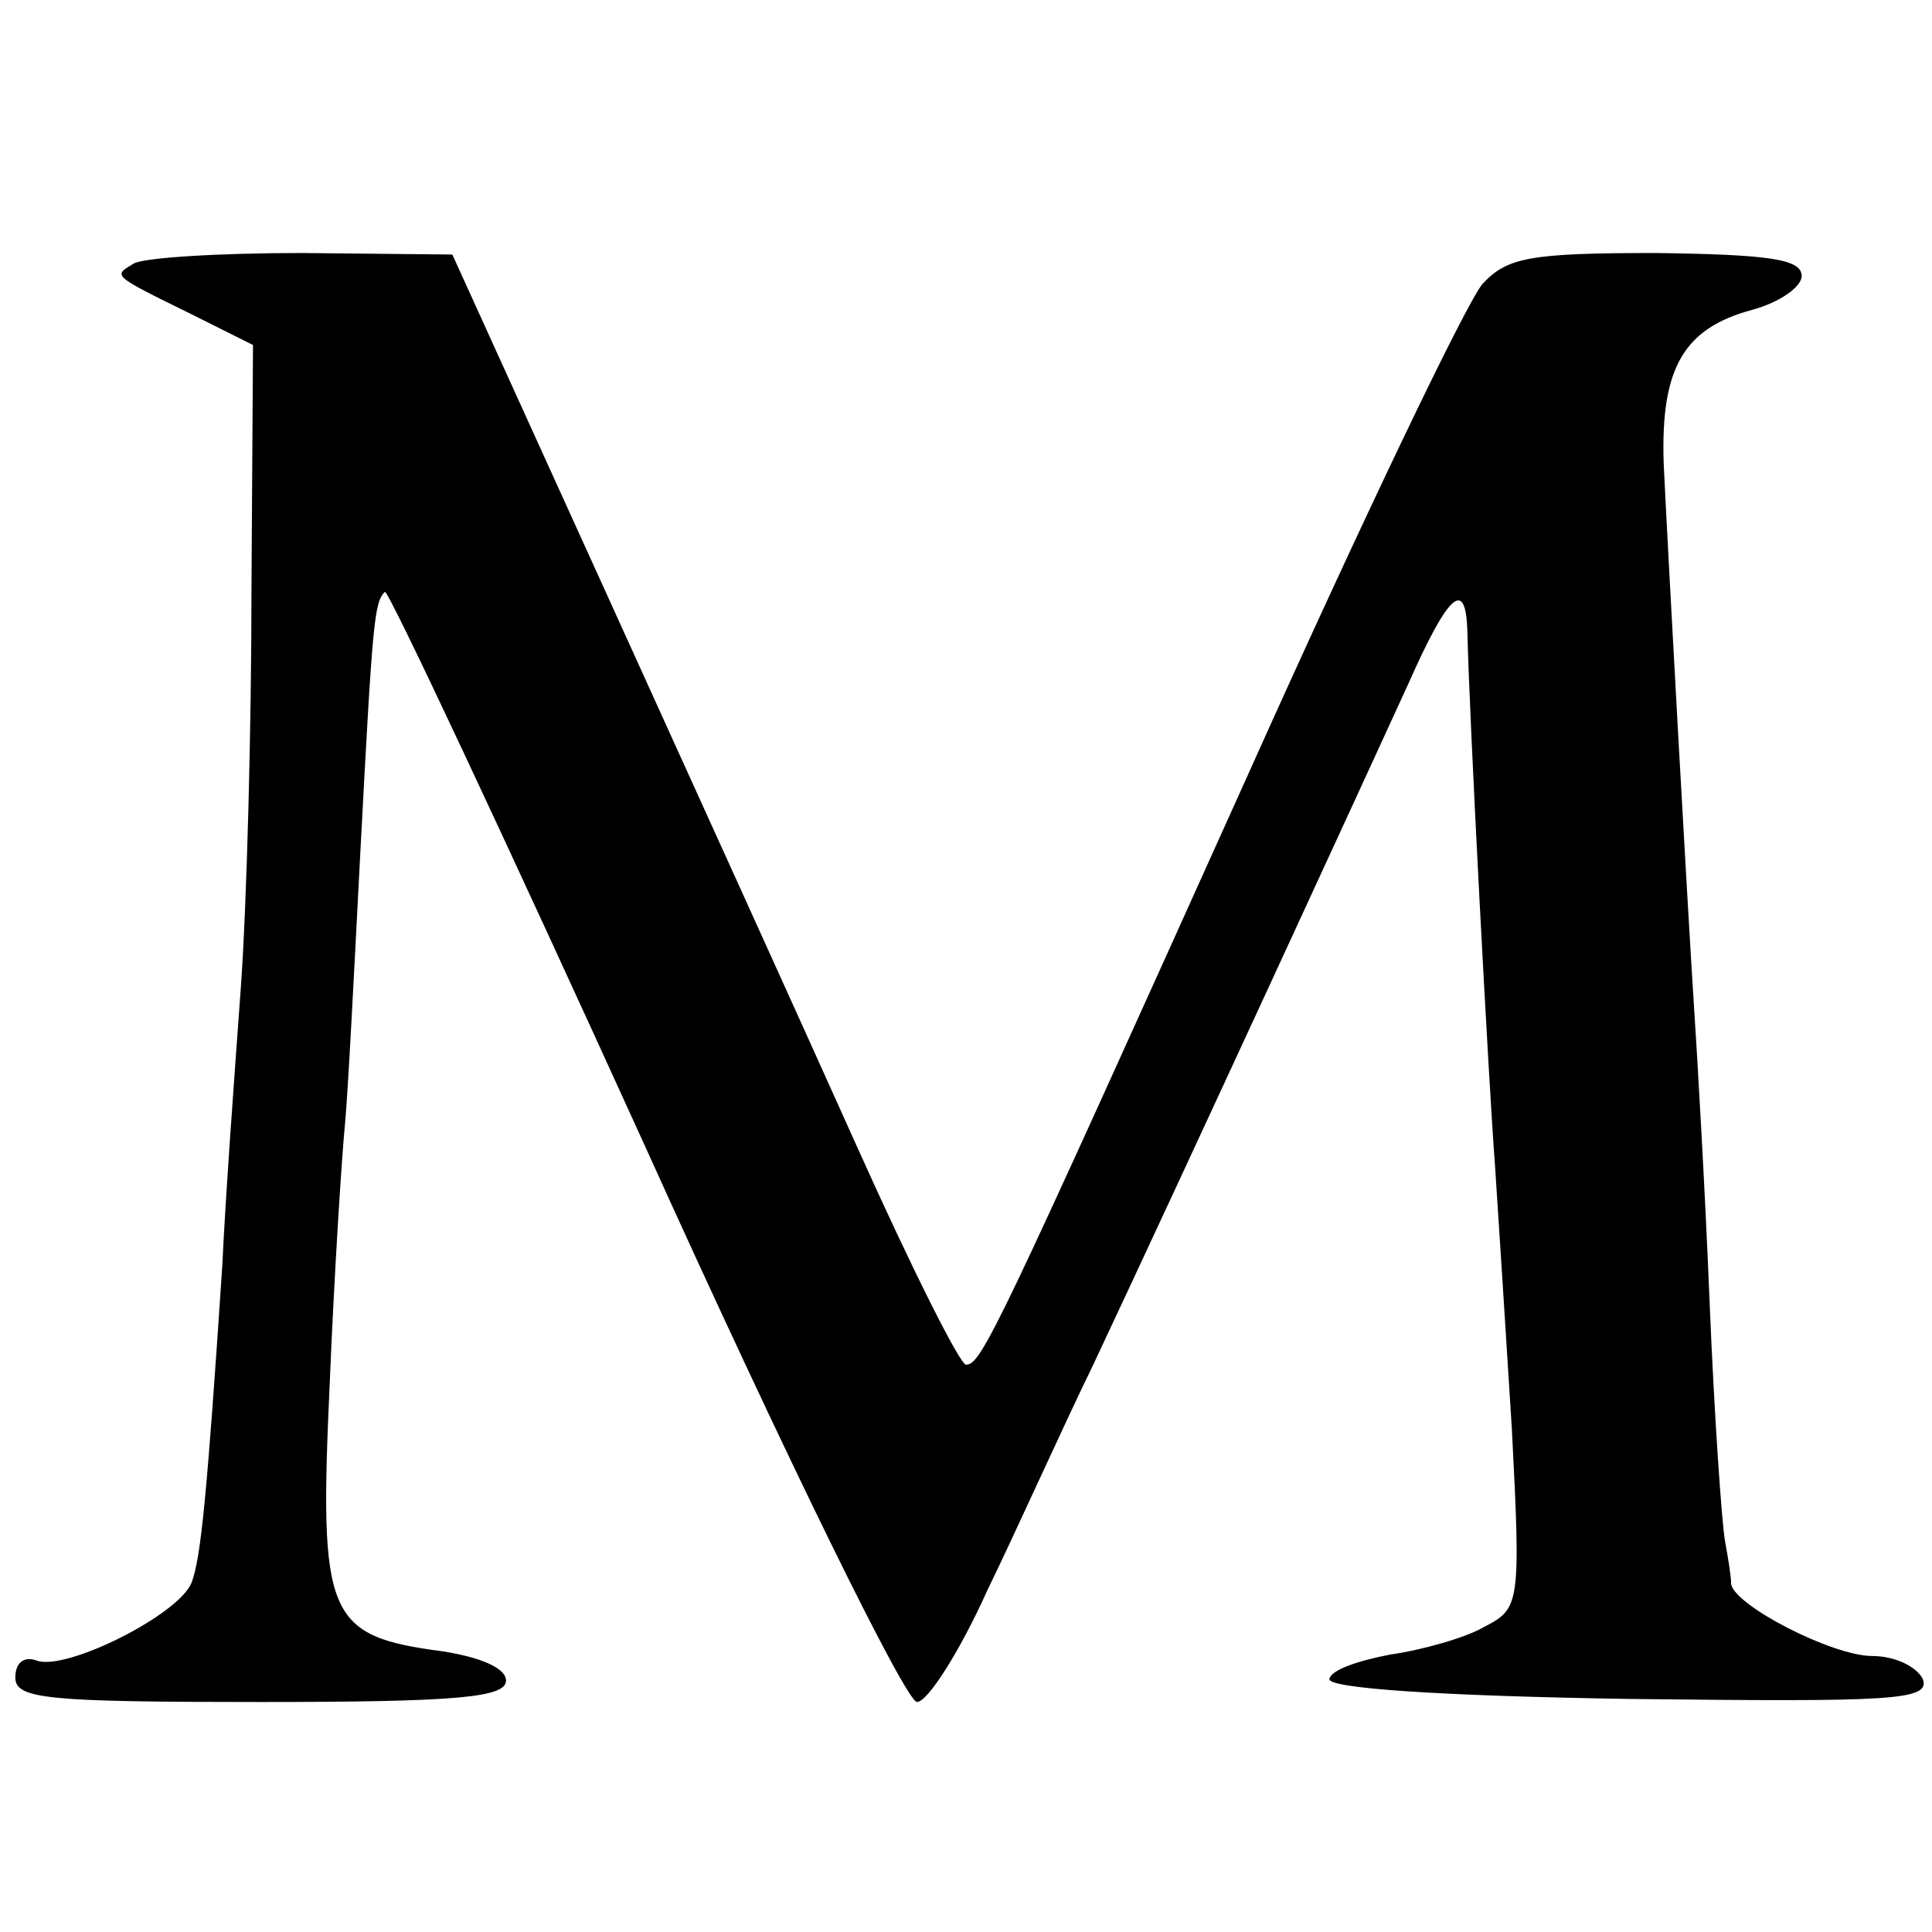 <?xml version="1.0" standalone="no"?>
<!DOCTYPE svg PUBLIC "-//W3C//DTD SVG 20010904//EN"
 "http://www.w3.org/TR/2001/REC-SVG-20010904/DTD/svg10.dtd">
<svg version="1.0" xmlns="http://www.w3.org/2000/svg"
 width="126pt" height="126pt" viewBox="0 0 126 126"
 preserveAspectRatio="xMidYMid meet">
<g transform="translate(0,126) scale(0.1,-0.1)"
fill="#000000" stroke="none">
<path d="M87 1088 c-13 -8 -15 -7 38 -33 l40 -20 -1 -160 c0 -88 -3 -205 -7
-260 -4 -55 -10 -136 -12 -180 -10 -151 -14 -191 -20 -207 -8 -21 -82 -58
-101 -51 -8 3 -14 -1 -14 -11 0 -14 20 -16 160 -16 129 0 160 3 160 14 0 8
-16 15 -41 19 -76 10 -81 22 -74 174 3 73 8 150 10 170 2 21 6 100 10 177 8
151 9 163 16 170 2 2 78 -160 169 -360 94 -208 171 -364 178 -364 7 0 28 33
46 73 19 39 49 106 69 147 63 134 178 384 205 443 27 61 38 70 39 35 1 -52 14
-297 18 -348 2 -30 7 -108 11 -172 6 -115 5 -117 -18 -129 -12 -7 -40 -15 -61
-18 -21 -4 -39 -10 -40 -16 -1 -6 70 -11 195 -13 173 -2 197 -1 192 13 -4 8
-18 15 -33 15 -26 0 -90 33 -92 47 0 5 -2 17 -4 28 -2 11 -7 81 -10 155 -3 74
-8 160 -10 190 -5 78 -17 295 -20 358 -2 62 13 88 58 100 18 5 32 15 32 22 0
11 -21 14 -95 15 -83 0 -97 -3 -113 -20 -10 -11 -79 -155 -153 -320 -165 -366
-174 -385 -184 -385 -4 0 -36 64 -71 142 -35 78 -109 241 -164 362 l-100 220
-98 1 c-54 0 -104 -3 -110 -7z"/>
</g>
</svg>

